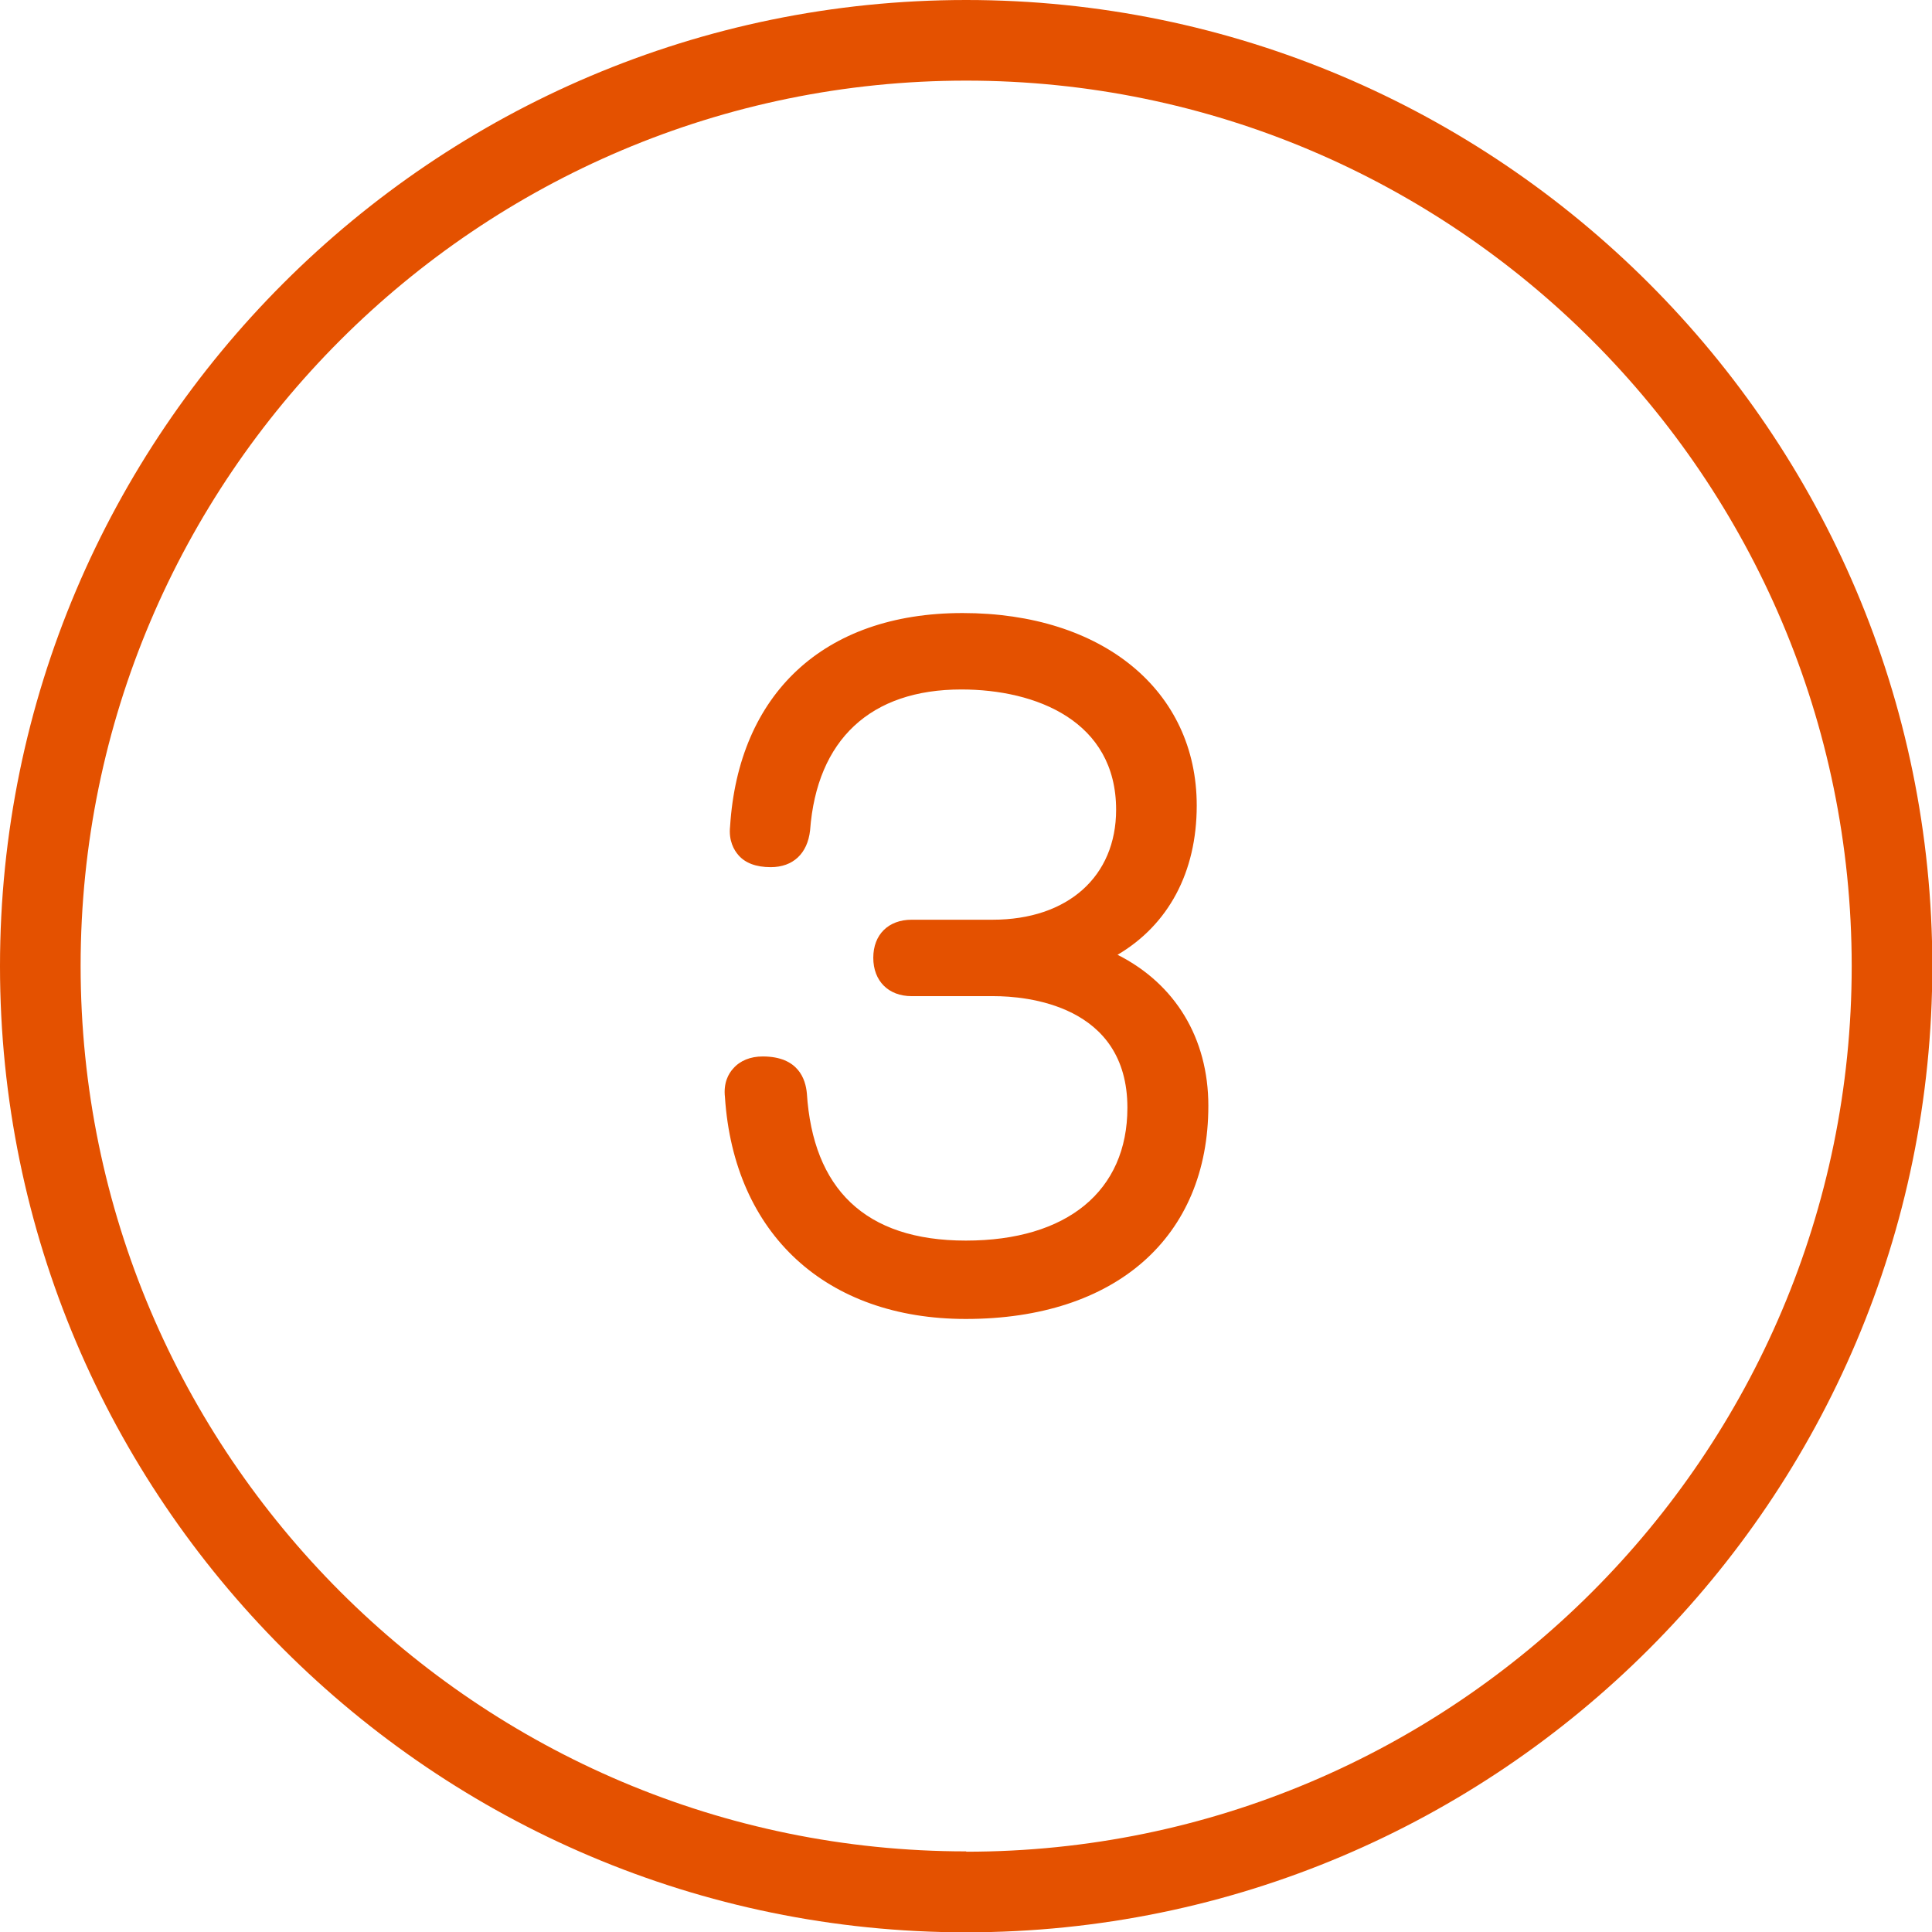 <?xml version="1.0" encoding="UTF-8"?>
<svg id="Layer_1" data-name="Layer 1" xmlns="http://www.w3.org/2000/svg" width="59.91" height="59.91" viewBox="0 0 59.91 59.91">
  <defs>
    <style>
      .cls-1 {
        fill: #e45100;
        stroke-width: 0px;
      }
    </style>
  </defs>
  <path class="cls-1" d="m29.96,0C13.44,0,0,13.44,0,29.96s13.44,29.96,29.96,29.96,29.96-13.44,29.96-29.96S46.47,0,29.96,0Zm0,57.41c-15.14,0-27.46-12.32-27.46-27.46S14.82,2.5,29.96,2.5s27.46,12.32,27.46,27.46-12.32,27.46-27.46,27.46Z"/>
  <path class="cls-1" d="m34.65,29.61c1.58-.93,2.46-2.56,2.46-4.63,0-3.57-2.92-5.97-7.26-5.97s-6.95,2.54-7.21,6.61c-.05.45.12.74.26.9.21.24.54.37,1,.37.69,0,1.14-.42,1.22-1.14.21-2.82,1.88-4.37,4.69-4.37,2.32,0,4.8.98,4.8,3.73,0,2.07-1.5,3.41-3.83,3.41h-2.51c-.72,0-1.19.46-1.19,1.18s.47,1.19,1.19,1.19h2.55c.97,0,4.14.25,4.14,3.46,0,2.58-1.87,4.12-5.01,4.12s-4.74-1.62-4.93-4.57c-.04-.42-.25-1.14-1.37-1.14-.38,0-.7.13-.91.37-.15.16-.31.45-.26.89.28,4.25,3.14,6.88,7.47,6.88,4.64,0,7.52-2.53,7.52-6.61,0-2.1-1.03-3.78-2.81-4.68Z"/>
</svg>